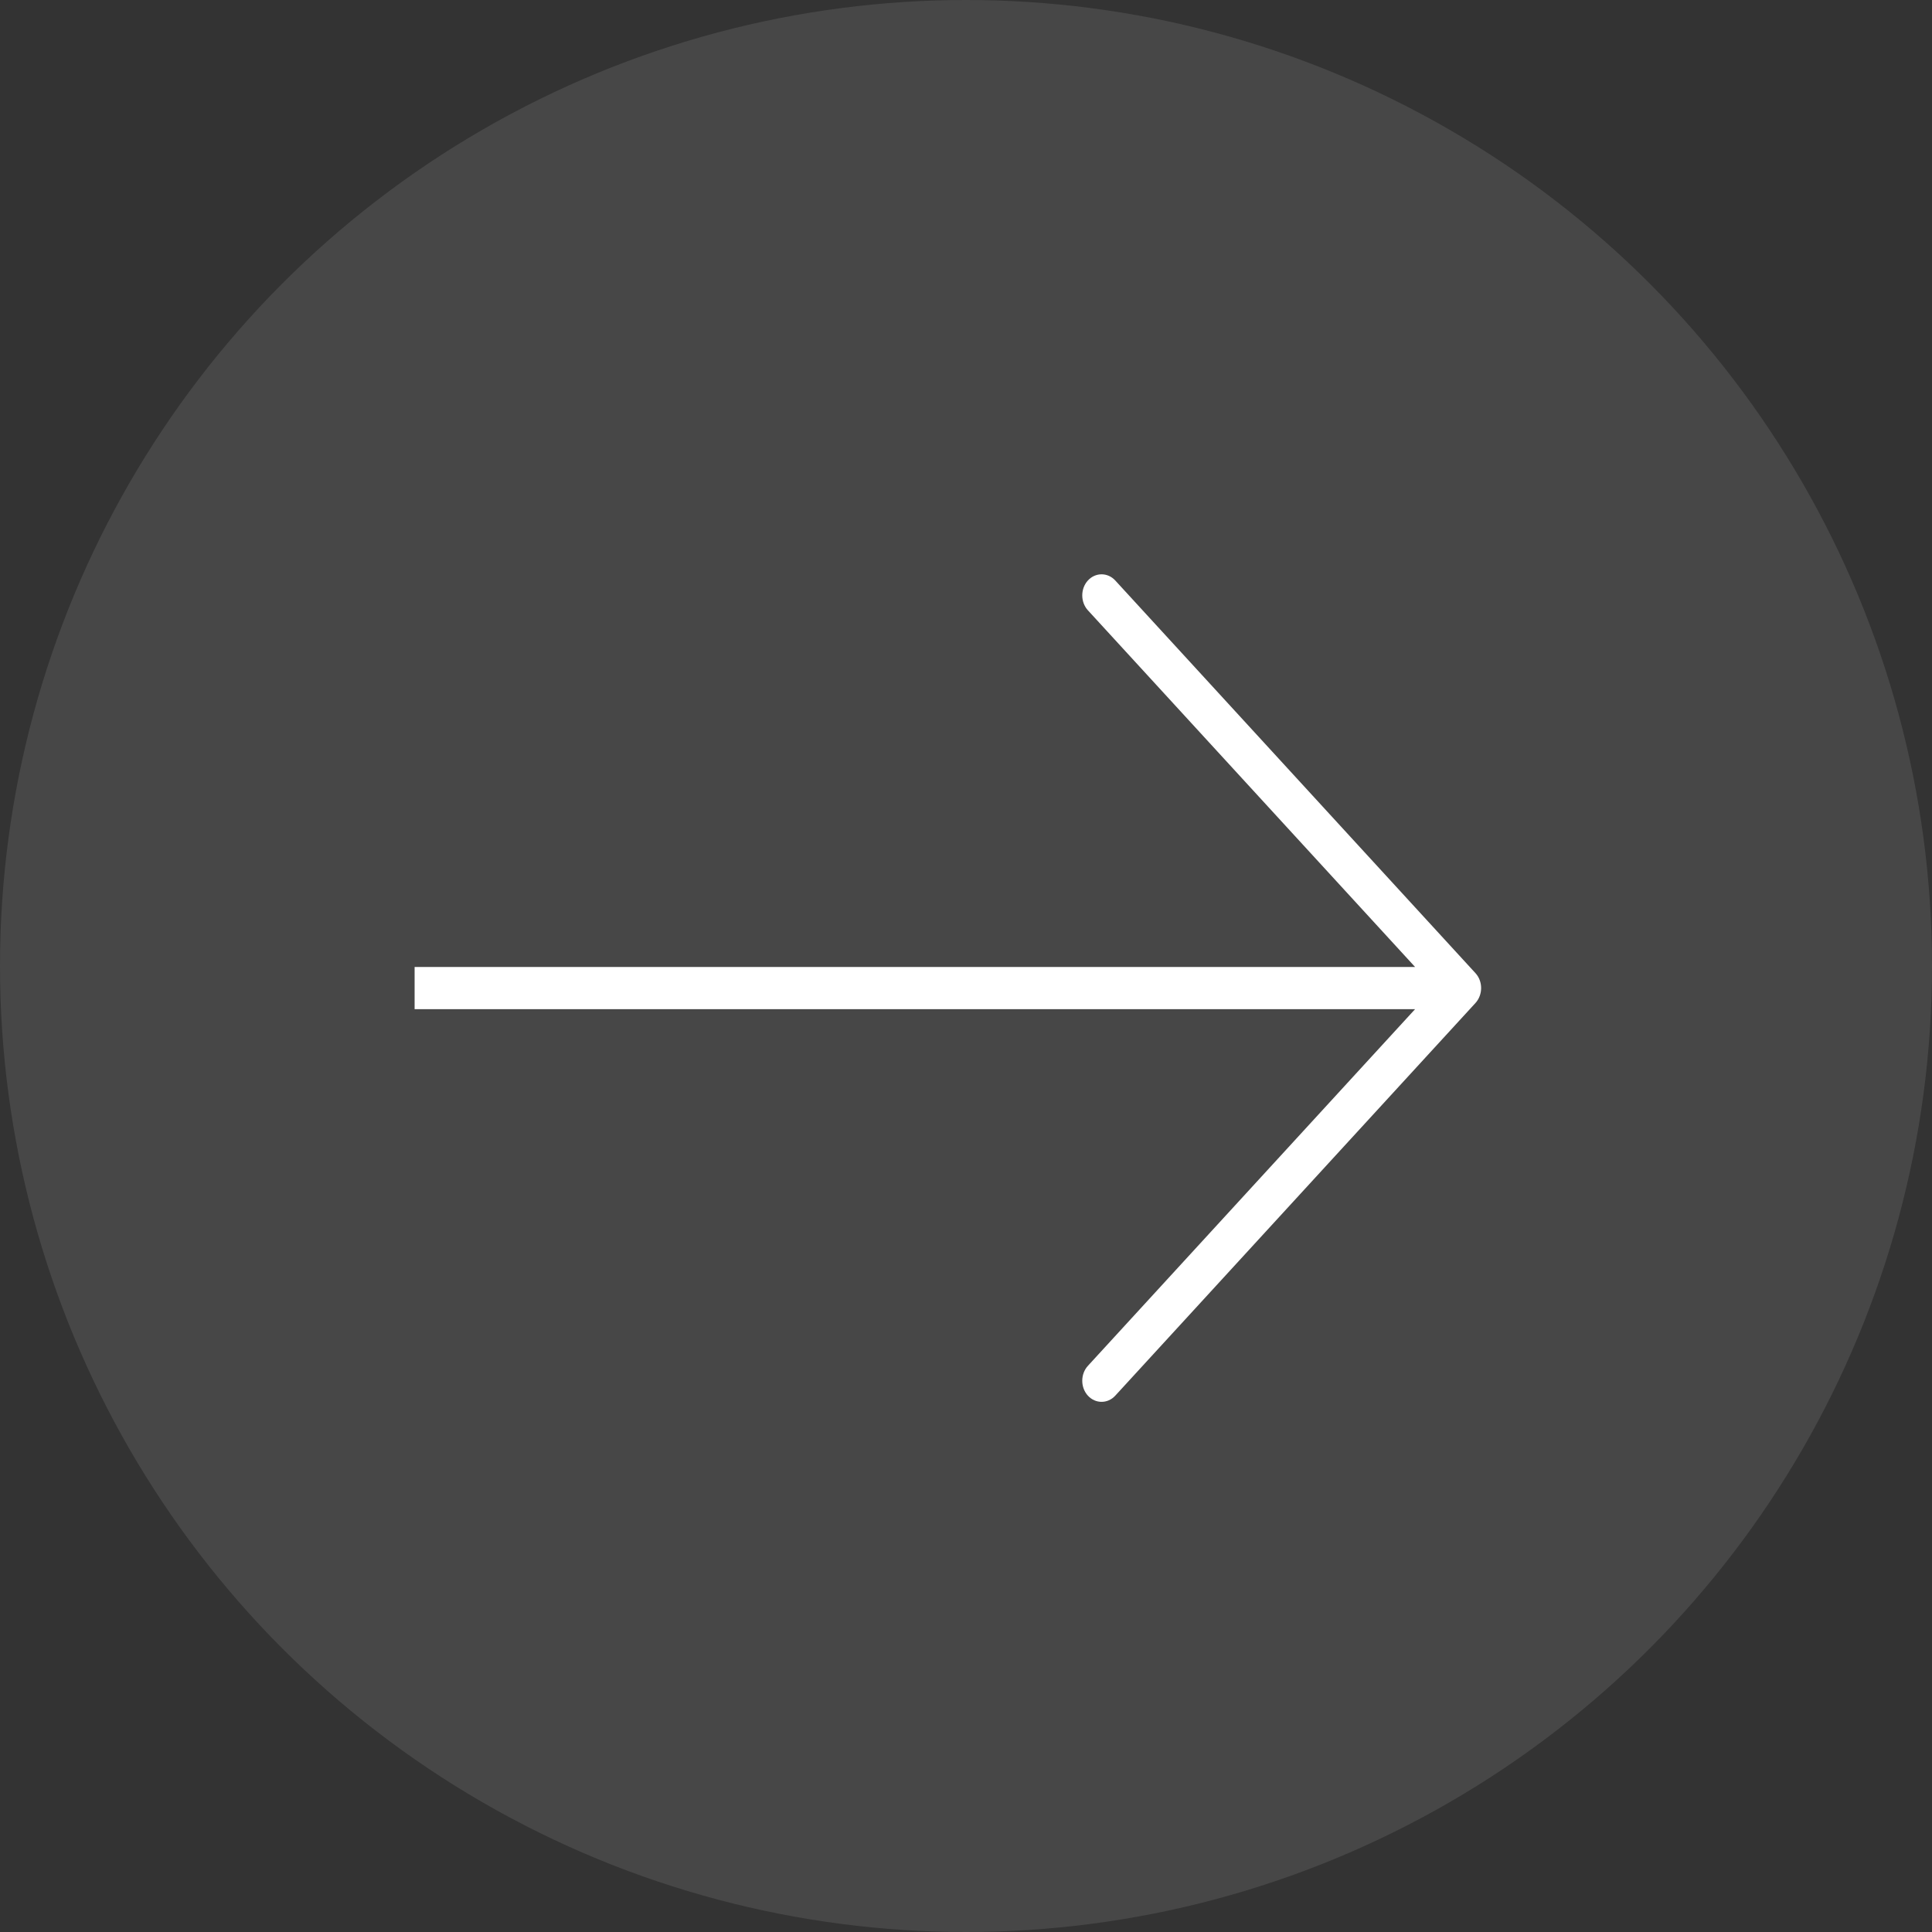 <?xml version="1.0" encoding="UTF-8"?> <svg xmlns="http://www.w3.org/2000/svg" width="20" height="20" viewBox="0 0 20 20" fill="none"><rect x="0" y="0" width="20" height="20" fill="#333333" stroke="none"/><circle cx="10" cy="10" r="10" transform="rotate(-180 10 10)" fill="white" fill-opacity="0.1"></circle><path d="M15.132 10.228L15.274 10.383C15.352 10.297 15.352 10.159 15.274 10.074L15.132 10.228ZM11.545 6.009C11.467 5.924 11.34 5.924 11.262 6.009C11.184 6.094 11.184 6.233 11.262 6.318L11.545 6.009ZM11.262 14.139C11.184 14.224 11.184 14.363 11.262 14.448C11.34 14.533 11.467 14.533 11.545 14.448L11.262 14.139ZM15.274 10.074L11.545 6.009L11.262 6.318L14.991 10.383L15.274 10.074ZM14.991 10.074L11.262 14.139L11.545 14.448L15.274 10.383L14.991 10.074ZM4.292 10.447L15.132 10.447L15.132 10.01L4.292 10.01L4.292 10.447Z" fill="white"></path></svg> 